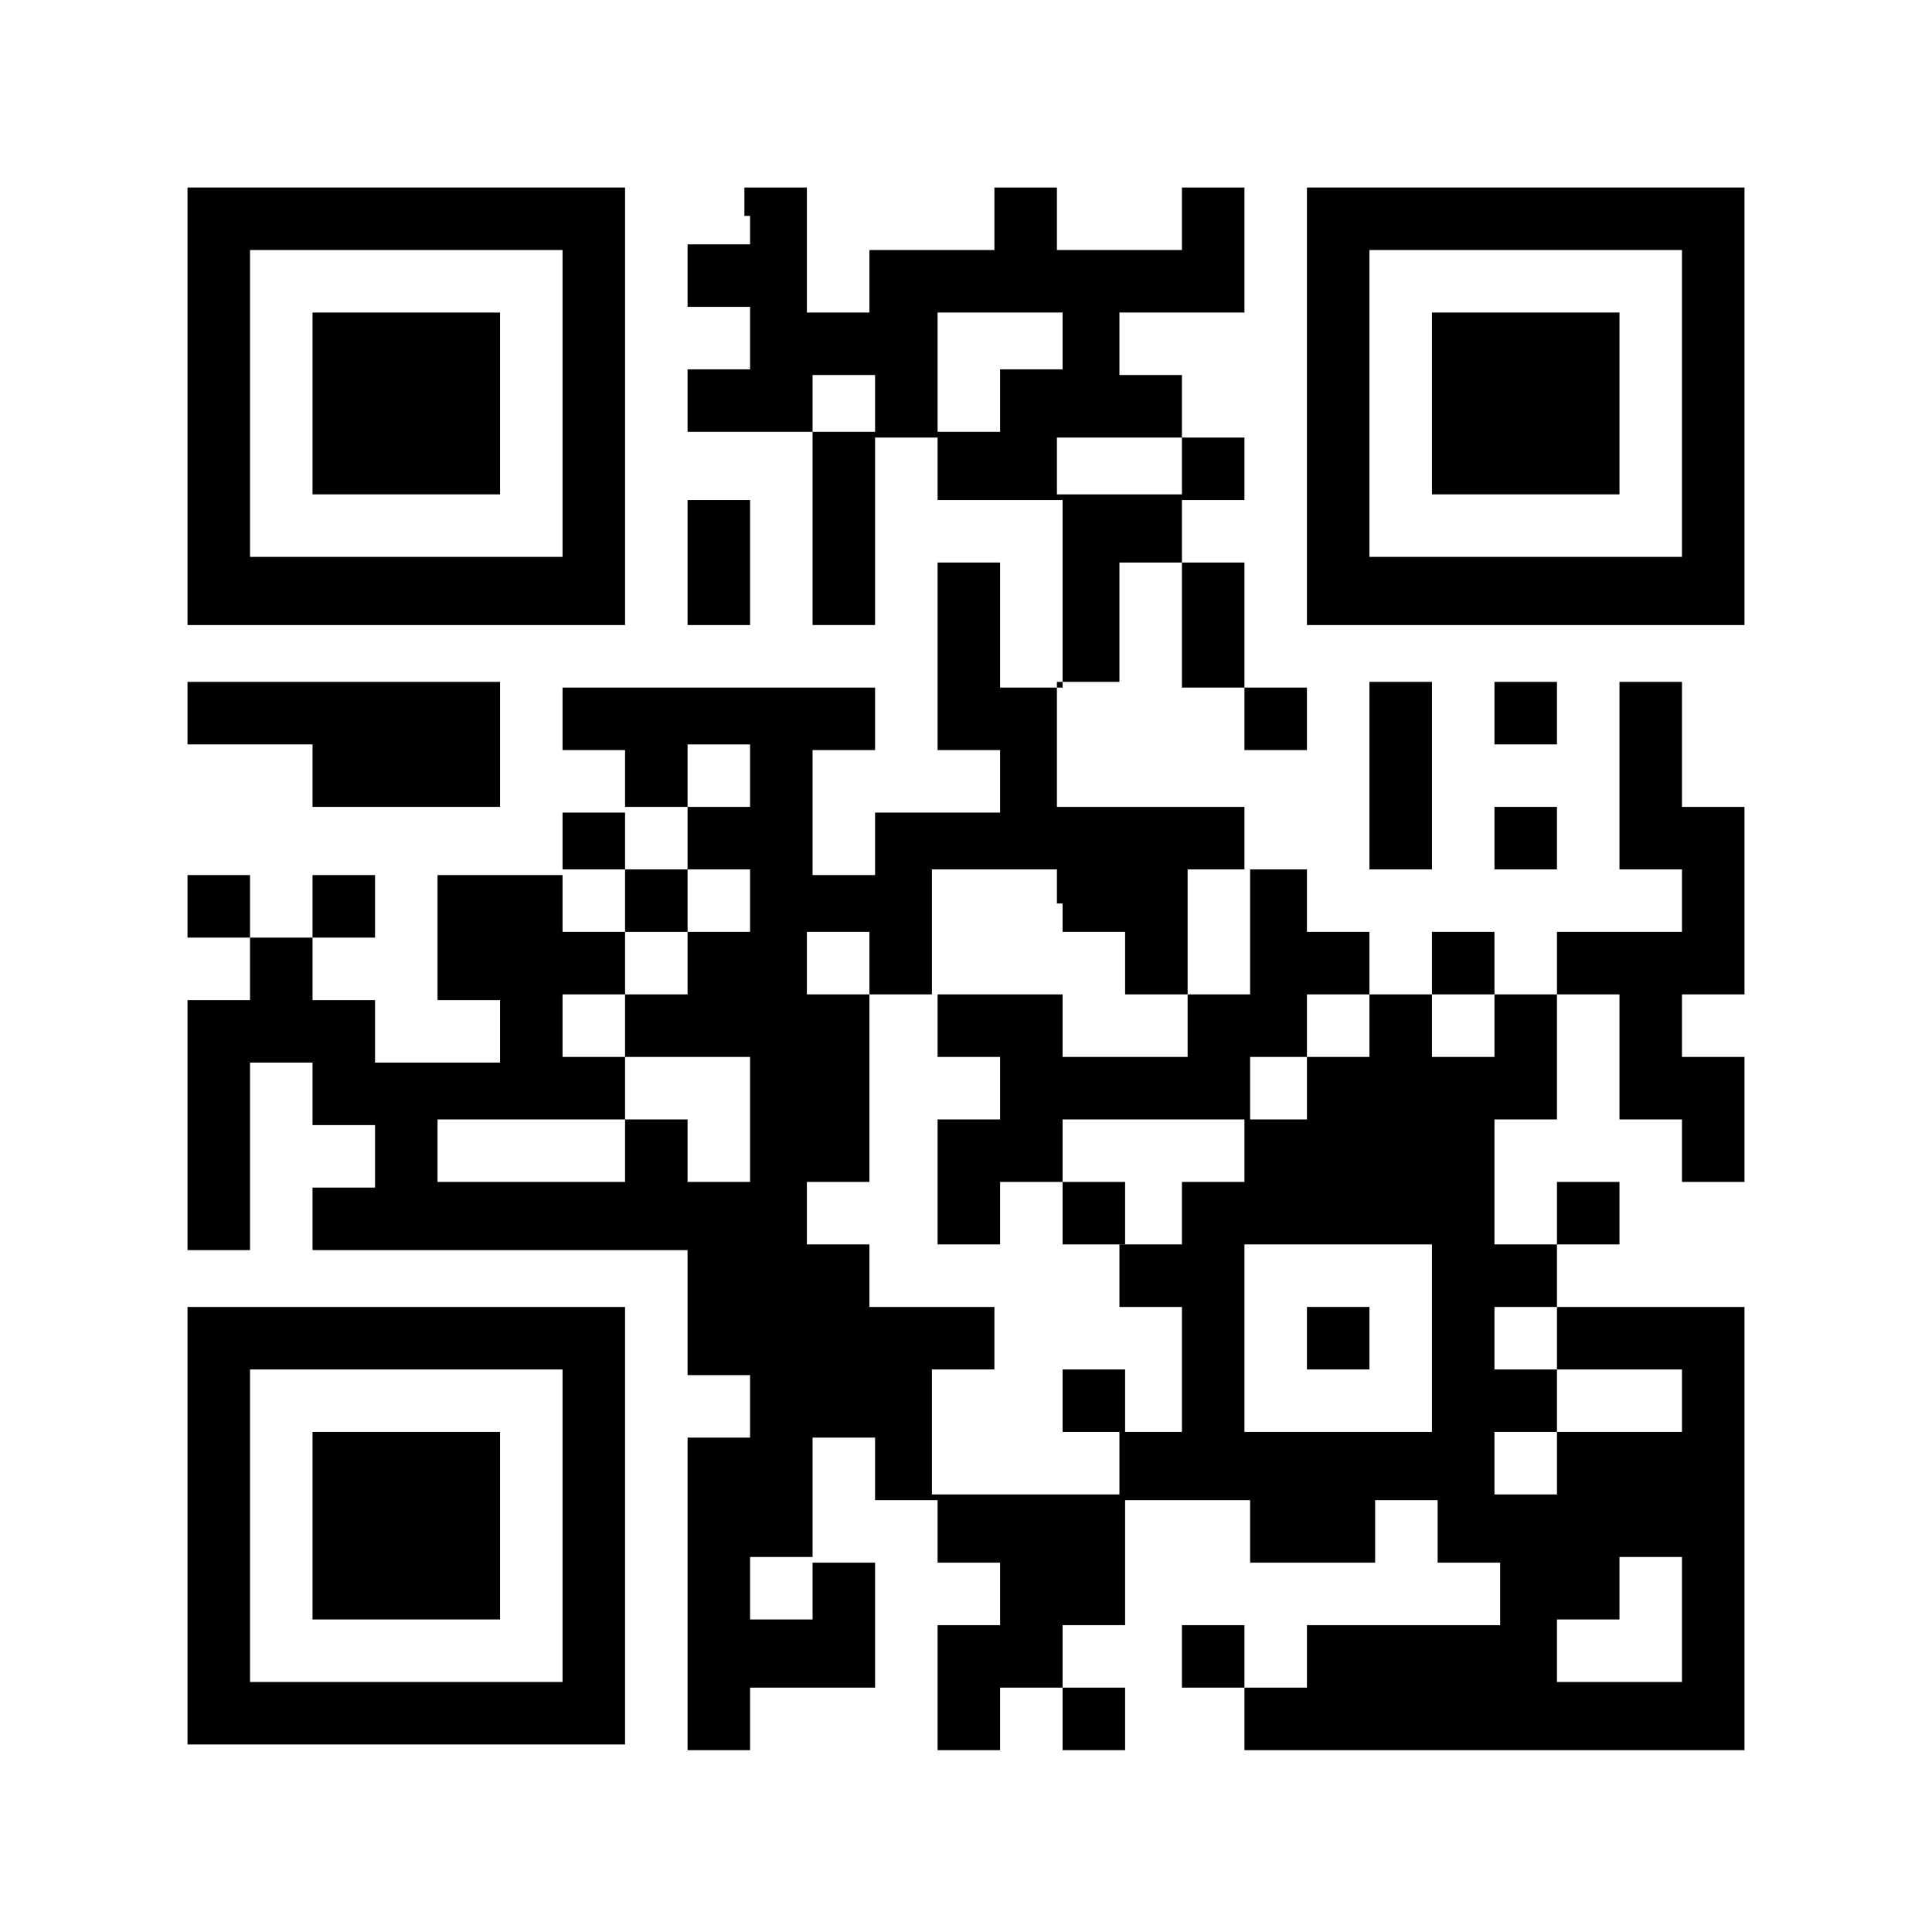 <?xml version="1.0" encoding="utf-8"?>
<!-- Generator: Adobe Illustrator 27.7.0, SVG Export Plug-In . SVG Version: 6.00 Build 0)  -->
<svg version="1.1" id="レイヤー_1" xmlns="http://www.w3.org/2000/svg" xmlns:xlink="http://www.w3.org/1999/xlink" x="0px"
	 y="0px" viewBox="0 0 34 34" style="enable-background:new 0 0 34 34;" xml:space="preserve">
<style type="text/css">
	.st0{fill:#FFFFFF;}
</style>
<g>
	<rect class="st0" width="34" height="34"/>
	<path d="M3.3,7.1V11H11V3.3H3.3V7.1z M9.9,7.1v2.7H4.4V4.4h5.5V7.1z M9.9,7.1"/>
	<path d="M5.5,7.1v1.6h3.3V5.5H5.5V7.1z M5.5,7.1"/>
	<path d="M13.2,3.8v0.5h-1.1v1.1h1.1v1.1h-1.1v1.1h2.2V11h1.1V7.7h1.1v1.1h2.2v3.3h-1.1V9.9h-1.1v3.3h1.1v1.1h-2.2v1.1h-1.1v-2.2
		h1.1v-1.1H9.9v1.1H11v1.1H9.9v1.1H7.7v2.2h1.1v1.1H6.6v-1.1H5.5v-1.1h1.1v-1.1H5.5v1.1H4.4v-1.1H3.3v1.1h1.1v1.1H3.3v4.4h1.1v-3.3
		h1.1v1.1h1.1v1.1H5.5v1.1h6.6v2.2h1.1v1.1h-1.1v5.5h1.1v-1.1h2.2v-2.2h-1.1v-2.2h1.1v1.1h1.1v1.1h1.1v1.1h-1.1v2.2h1.1v-1.1h1.1
		v1.1h1.1v-1.1h-1.1v-1.1h1.1v-2.2h2.2v1.1h2.2v-1.1h1.1v1.1h1.1v1.1H23v1.1h-1.1v-1.1h-1.1v1.1h1.1v1.1h8.8V23h-3.3v-1.1h1.1v-1.1
		h-1.1v1.1h-1.1v-2.2h1.1v-2.2h1.1v2.2h1.1v1.1h1.1v-2.2h-1.1v-1.1h1.1v-3.3h-1.1v-2.2h-1.1v3.3h1.1v1.1h-2.2v1.1h-1.1v-1.1h-1.1
		v1.1h-1.1v-1.1H23v-1.1h-1.1v-1.1h-3.3v-2.2h1.1V9.9h1.1v2.2h1.1v1.1H23v-1.1h-1.1V9.9h-1.1V8.8h1.1V7.7h-1.1V6.6h-1.1V5.5h2.2V3.3
		h-1.1v1.1h-2.2V3.3h-1.1v1.1h-2.2v1.1h-1.1V3.3h-1.1V3.8z M18.7,6v0.5h-1.1v1.1h-1.1V5.5h2.2V6z M15.4,7.1v0.5h-1.1V6.6h1.1V7.1z
		 M20.8,8.2v0.5h-2.2V7.7h2.2V8.2z M13.2,13.7v0.5h-1.1v1.1h1.1v1.1h-1.1v1.1H11v1.1h2.2v2.2h-1.1v-1.1H11v1.1H7.7v-1.1H11v-1.1H9.9
		v-1.1H11v-1.1H9.9v-1.1H11v-1.1h1.1v-1.1h1.1V13.7z M18.7,15.9v0.5h1.1v1.1h1.1v-2.2h1.1v2.2h-1.1v1.1h-2.2v-1.1h-2.2v1.1h1.1v1.1
		h-1.1v2.2h1.1v-1.1h1.1v-1.1h3.3v-1.1H23v-1.1h1.1v1.1H23v1.1h-1.1v1.1h-1.1v1.1h-1.1V23h1.1v2.2h-1.1v1.1h-3.3v-2.2h1.1V23h-2.2
		v-1.1h-1.1v-1.1h1.1v-3.3h-1.1v-1.1h1.1v1.1h1.1v-2.2h2.2V15.9z M26.3,18.1v0.5h-1.1v-1.1h1.1V18.1z M25.2,23.6v1.6h-3.3v-3.3h3.3
		V23.6z M27.4,23.6v0.5h2.2v1.1h-2.2v1.1h-1.1v-1.1h1.1v-1.1h-1.1V23h1.1V23.6z M14.3,28v0.5h-1.1v-1.1h1.1V28z M29.6,28.5v1.1h-2.2
		v-1.1h1.1v-1.1h1.1V28.5z M29.6,28.5"/>
	<path d="M11,15.9v0.5h1.1v-1.1H11V15.9z M11,15.9"/>
	<path d="M18.7,21.4v0.5h1.1v-1.1h-1.1V21.4z M18.7,21.4"/>
	<path d="M18.7,24.7v0.5h1.1v-1.1h-1.1V24.7z M18.7,24.7"/>
	<path d="M23,23.6v0.5h1.1V23H23V23.6z M23,23.6"/>
	<path d="M23,7.1V11h7.7V3.3H23V7.1z M29.6,7.1v2.7h-5.5V4.4h5.5V7.1z M29.6,7.1"/>
	<path d="M25.2,7.1v1.6h3.3V5.5h-3.3V7.1z M25.2,7.1"/>
	<path d="M12.1,9.9V11h1.1V8.8h-1.1V9.9z M12.1,9.9"/>
	<path d="M3.3,12.6v0.5h2.2v1.1h3.3v-2.2H3.3V12.6z M3.3,12.6"/>
	<path d="M24.1,13.7v1.6h1.1v-3.3h-1.1V13.7z M24.1,13.7"/>
	<path d="M26.3,12.6v0.5h1.1v-1.1h-1.1V12.6z M26.3,12.6"/>
	<path d="M26.3,14.8v0.5h1.1v-1.1h-1.1V14.8z M26.3,14.8"/>
	<path d="M3.3,26.9v3.8H11V23H3.3V26.9z M9.9,26.9v2.7H4.4v-5.5h5.5V26.9z M9.9,26.9"/>
	<path d="M5.5,26.9v1.6h3.3v-3.3H5.5V26.9z M5.5,26.9"/>
</g>
</svg>
